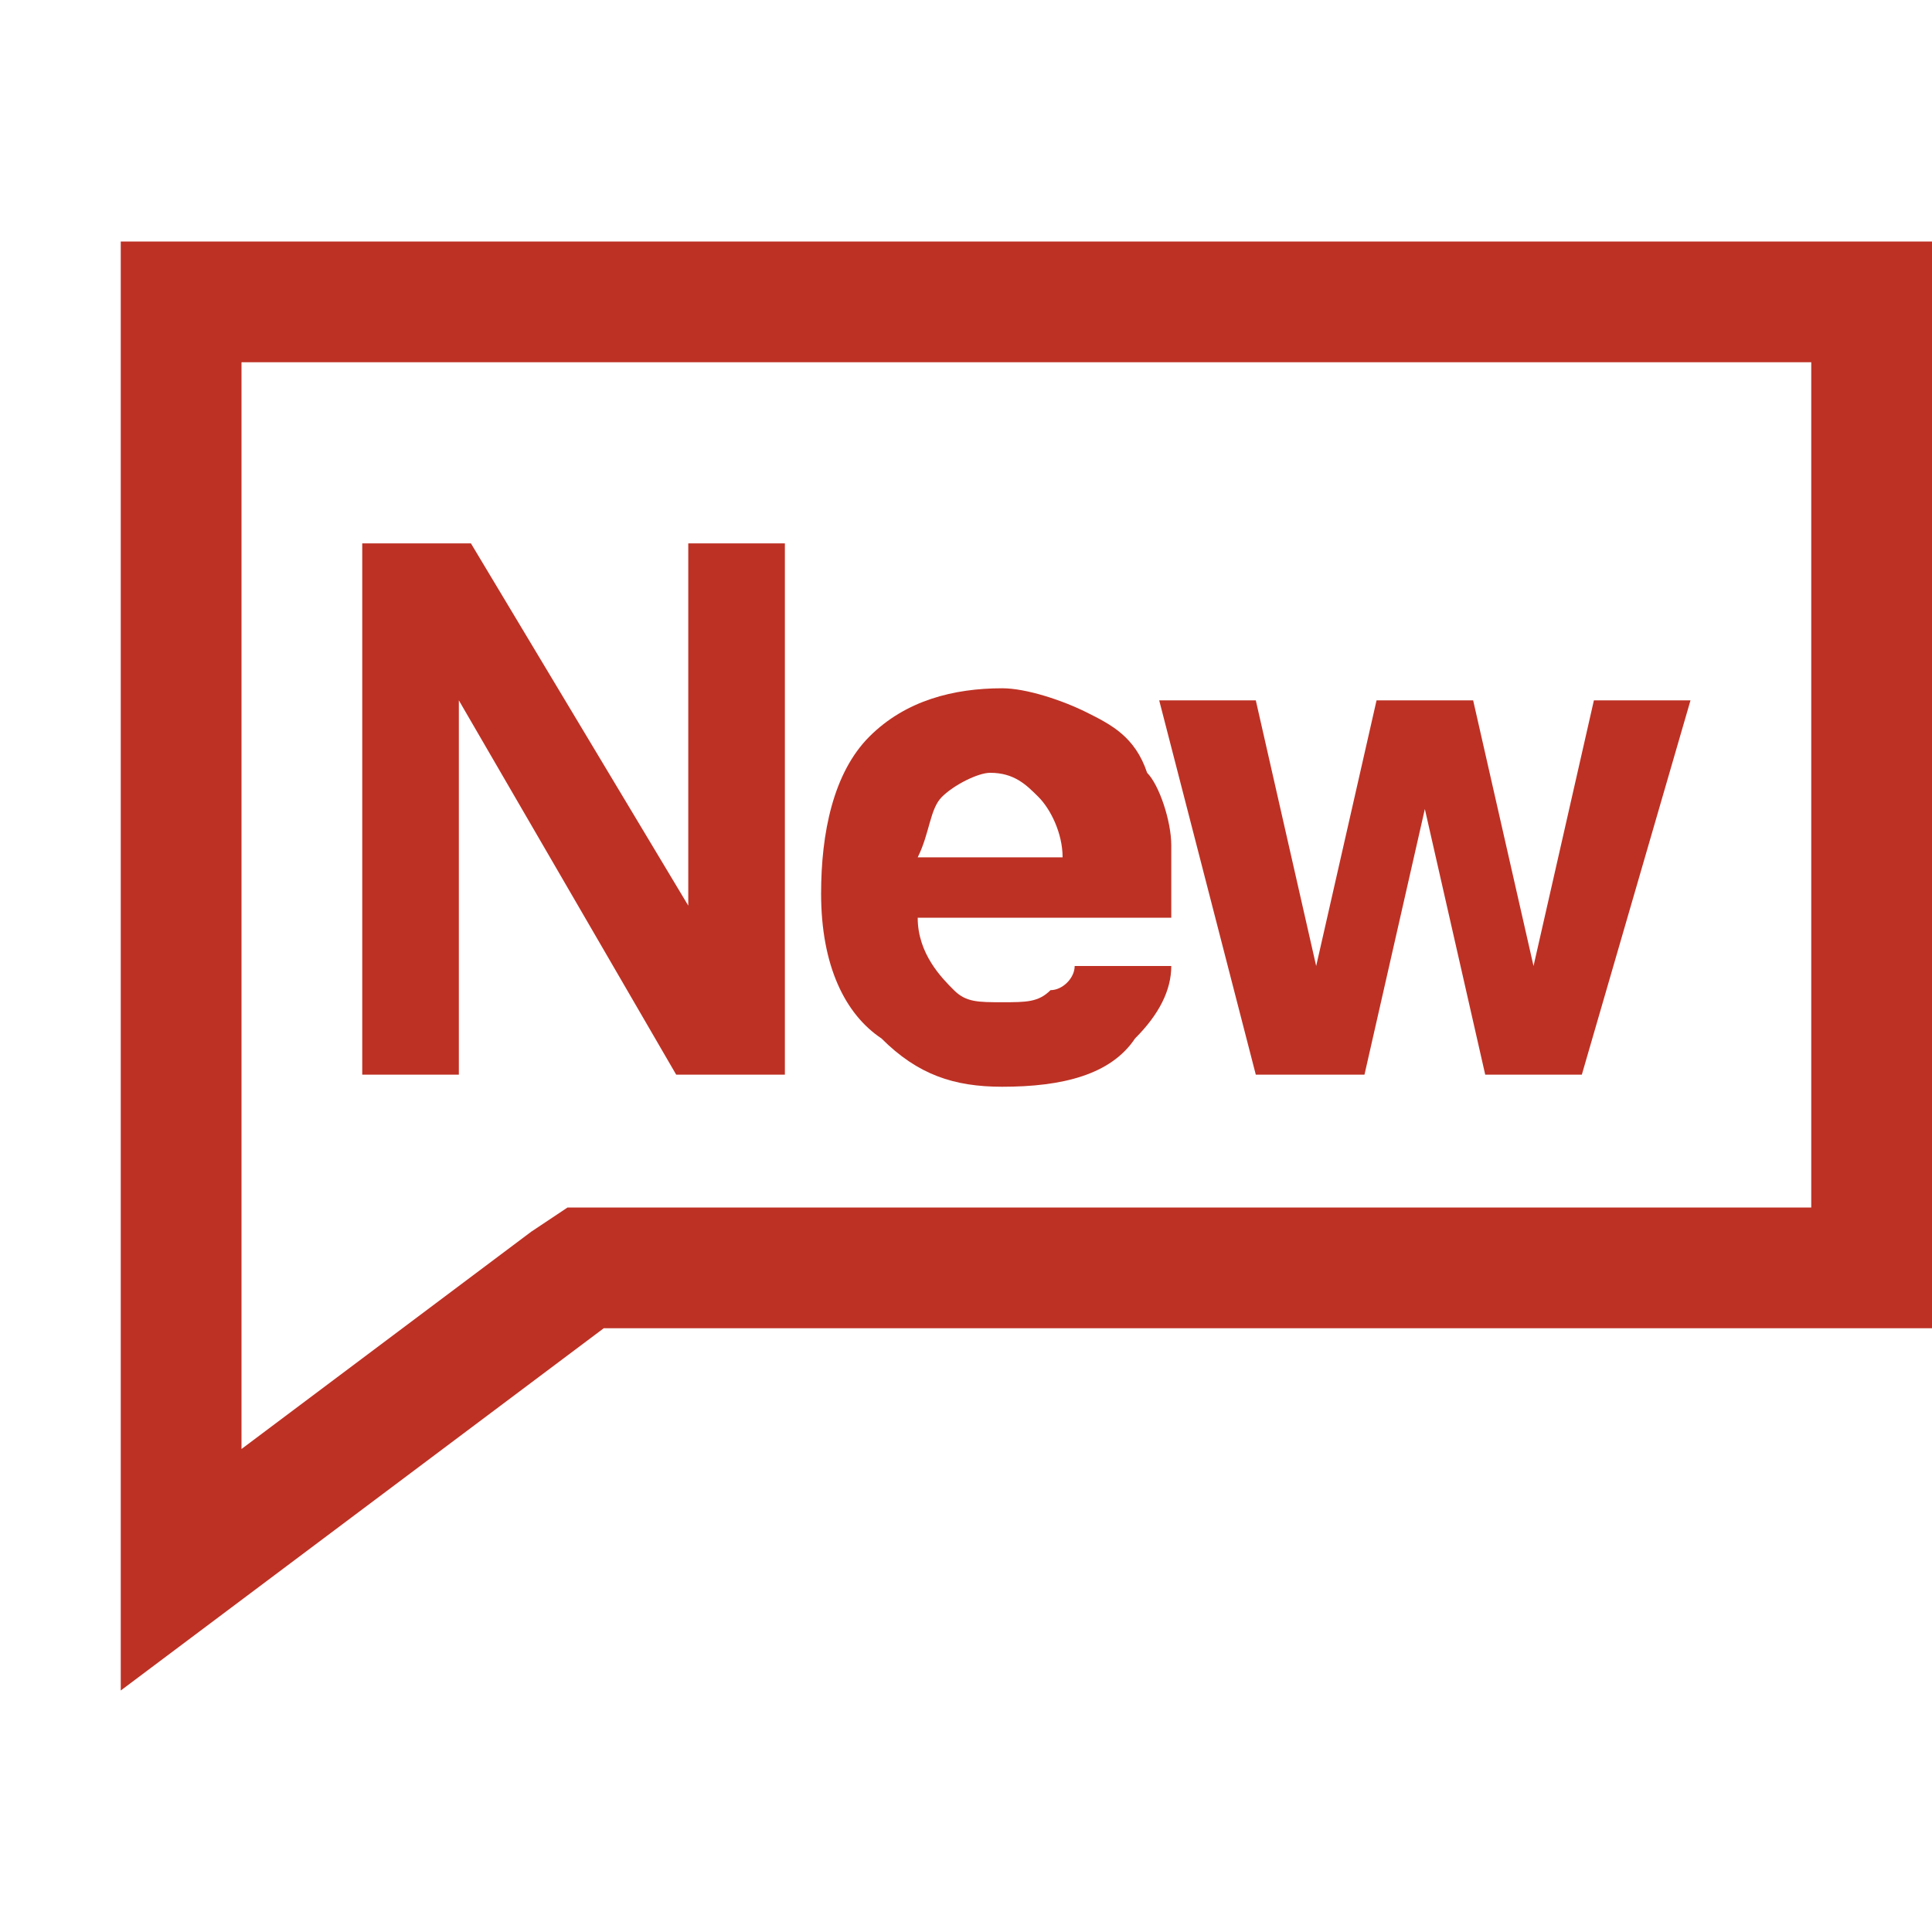 <svg xmlns="http://www.w3.org/2000/svg" xmlns:xlink="http://www.w3.org/1999/xlink" viewBox="0 0 32 32" width="24" height="24" style="" filter="none">
    
    <g>
    <path d="M7.6 11.6l3.6 6.2h1.8v-8.8h-1.6v6l-3.6-6h-1.8v8.8h1.6zM16.6 18c1 0 1.8-0.2 2.2-0.8 0.4-0.4 0.6-0.8 0.6-1.2h-1.6c0 0.2-0.2 0.4-0.4 0.4-0.2 0.2-0.4 0.2-0.8 0.2s-0.6 0-0.8-0.2-0.6-0.6-0.6-1.2h4.2v-1.2c0-0.4-0.2-1-0.4-1.2-0.2-0.6-0.6-0.8-1-1s-1-0.4-1.4-0.4c-0.8 0-1.6 0.2-2.2 0.8s-0.8 1.6-0.8 2.6c0 1.2 0.4 2 1 2.4 0.6 0.6 1.2 0.8 2 0.8zM15.6 13.2c0.2-0.2 0.6-0.4 0.8-0.4 0.4 0 0.6 0.2 0.8 0.4s0.4 0.6 0.4 1h-2.4c0.2-0.4 0.2-0.8 0.4-1zM22.6 17.8l1-4.4 1 4.4h1.6l1.8-6.2h-1.6l-1 4.4-1-4.4h-1.6l-1 4.4-1-4.4h-1.6l1.6 6.2z" fill="rgba(189,49,36,1)"></path><path d="M2 4v24l8-6h22v-18h-30zM30 20h-20.6l-0.6 0.4-4.8 3.6v-18h26v14z" fill="rgba(189,49,36,1)"></path>
    </g>
  </svg>